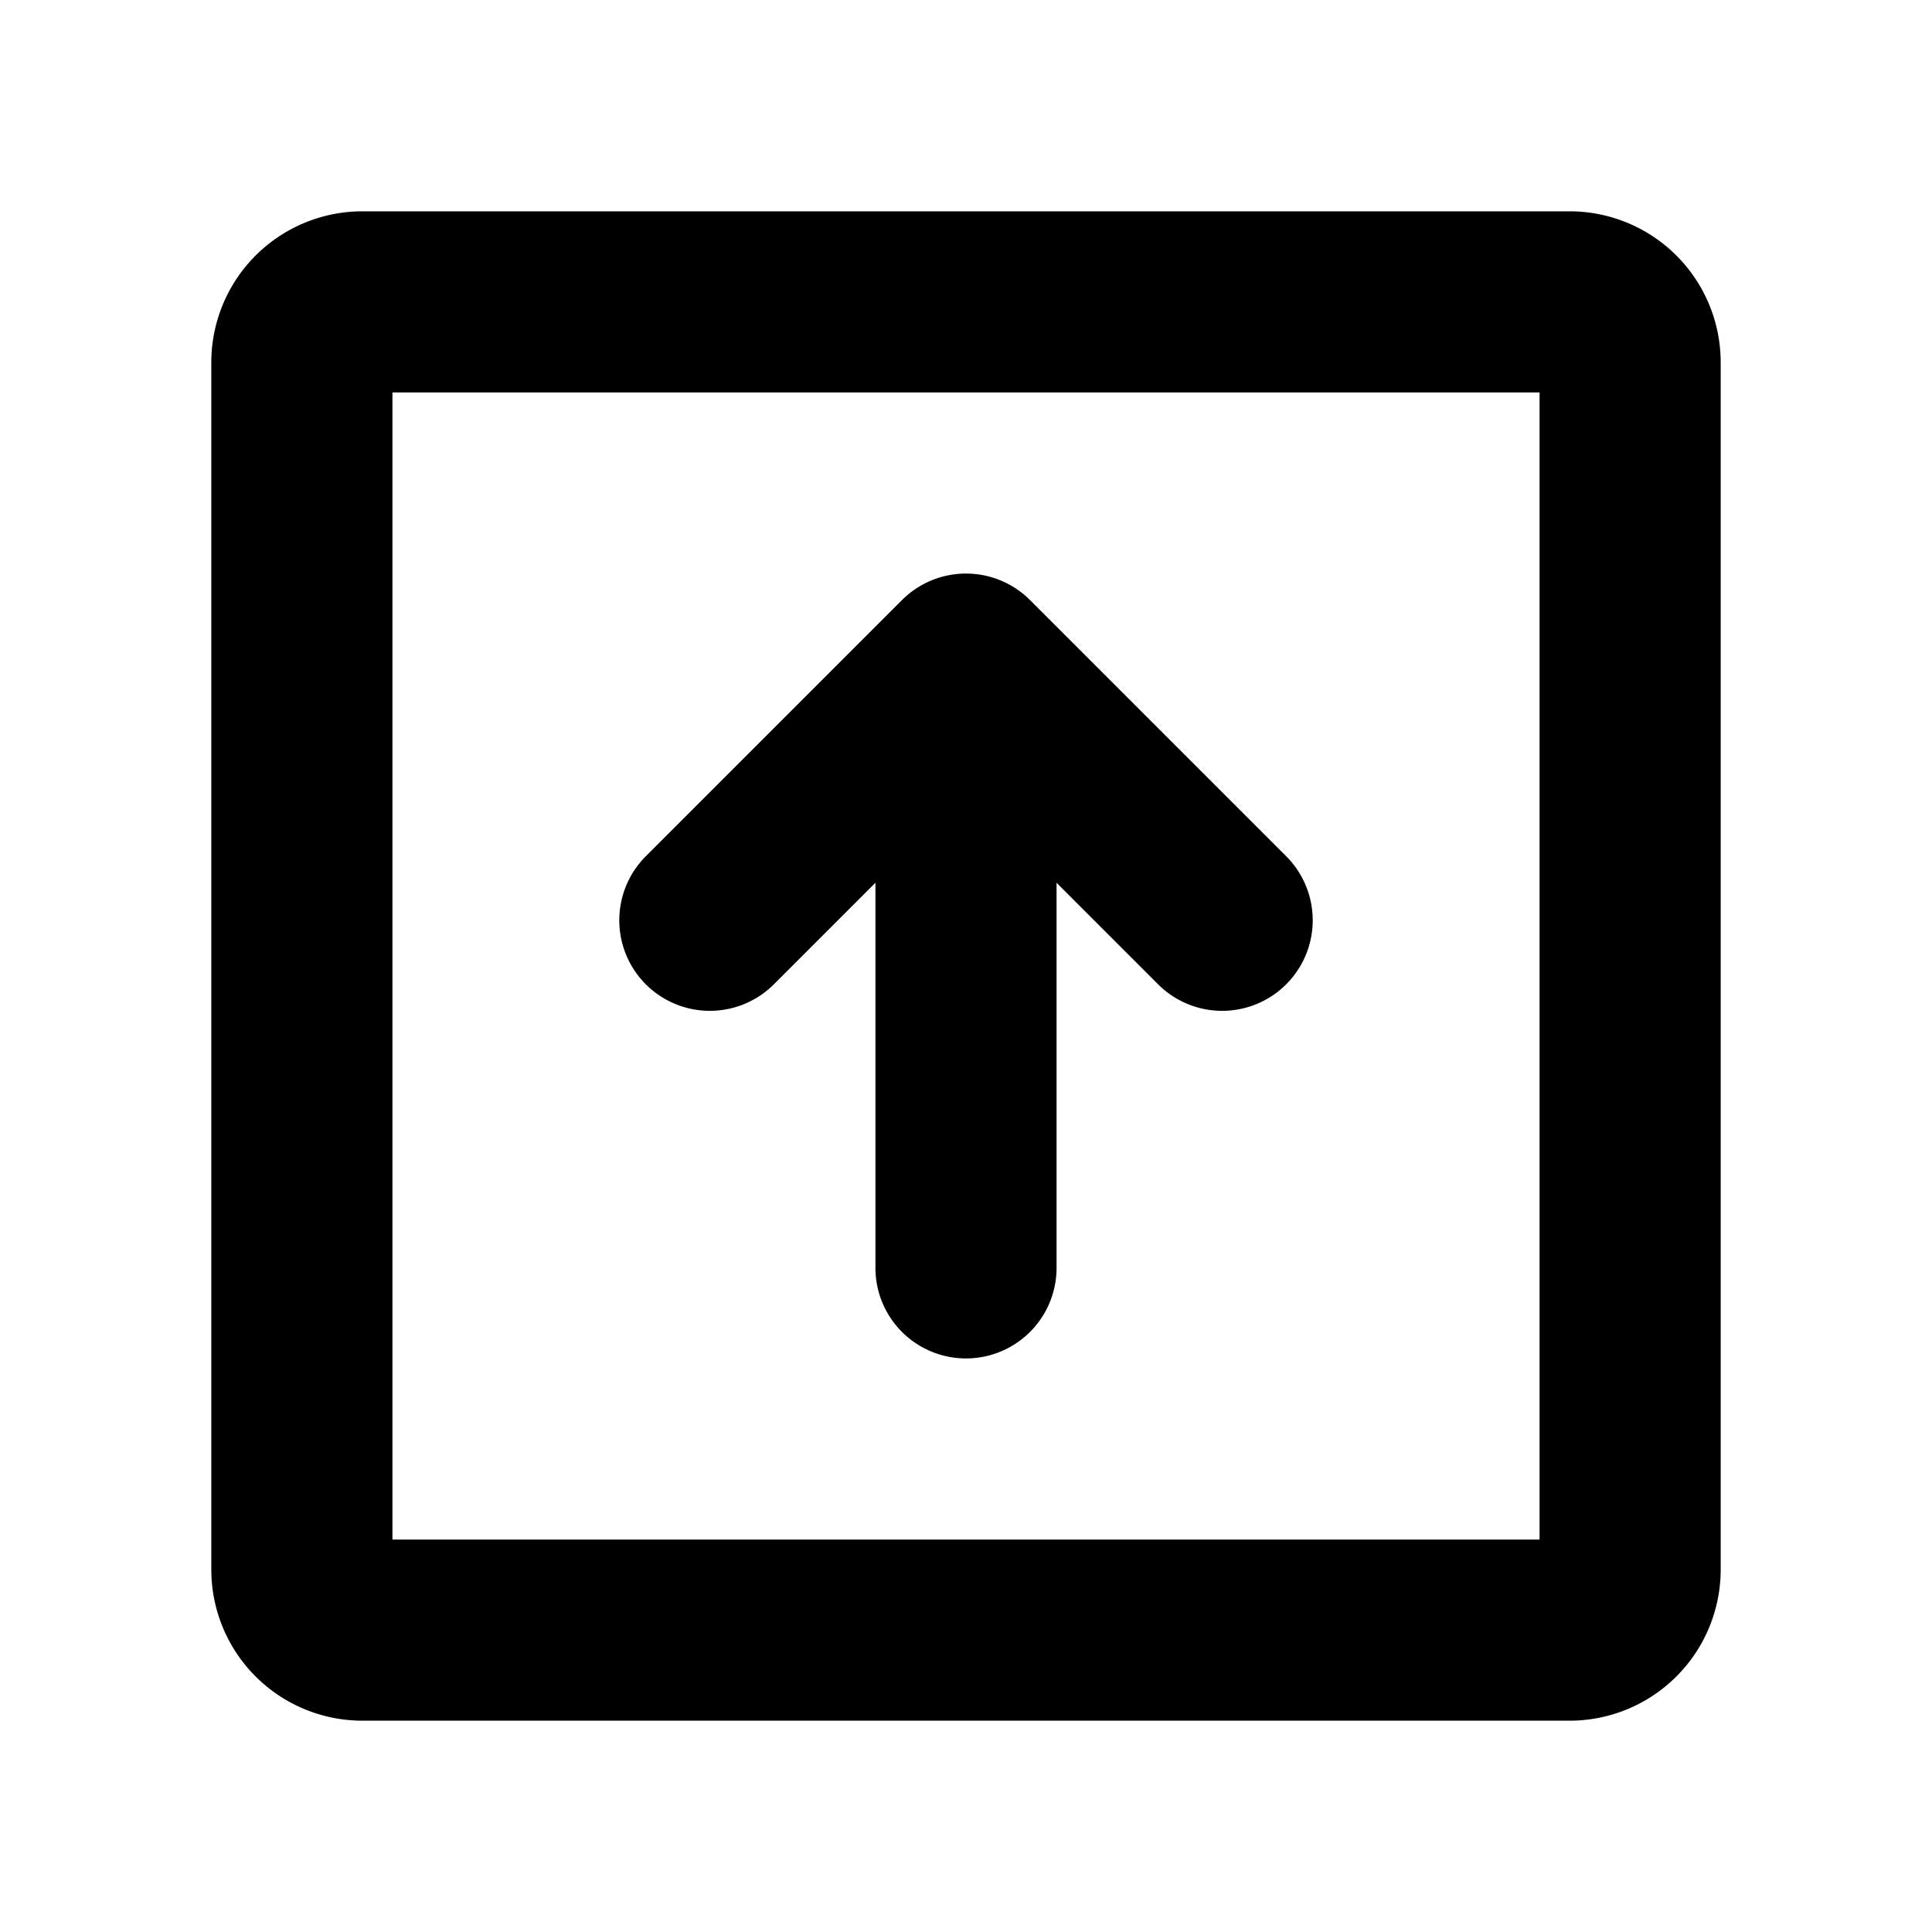 <?xml version="1.0" encoding="utf-8"?>
<svg fill="#000000" width="800px" height="800px" viewBox="0 0 256 256" id="Flat" xmlns="http://www.w3.org/2000/svg">
  <path d="M208,28H48A20.023,20.023,0,0,0,28,48V208a20.023,20.023,0,0,0,20,20H208a20.023,20.023,0,0,0,20-20V48A20.023,20.023,0,0,0,208,28Zm-4,176H52V52H204ZM85.574,130.427a12.001,12.001,0,0,1,0-16.971l33.941-33.941a12,12,0,0,1,16.971,0l33.941,33.941a12,12,0,0,1-16.971,16.971L140,116.971V168a12,12,0,0,1-24,0V116.971l-13.456,13.456A12.002,12.002,0,0,1,85.574,130.427Z"/>
</svg>